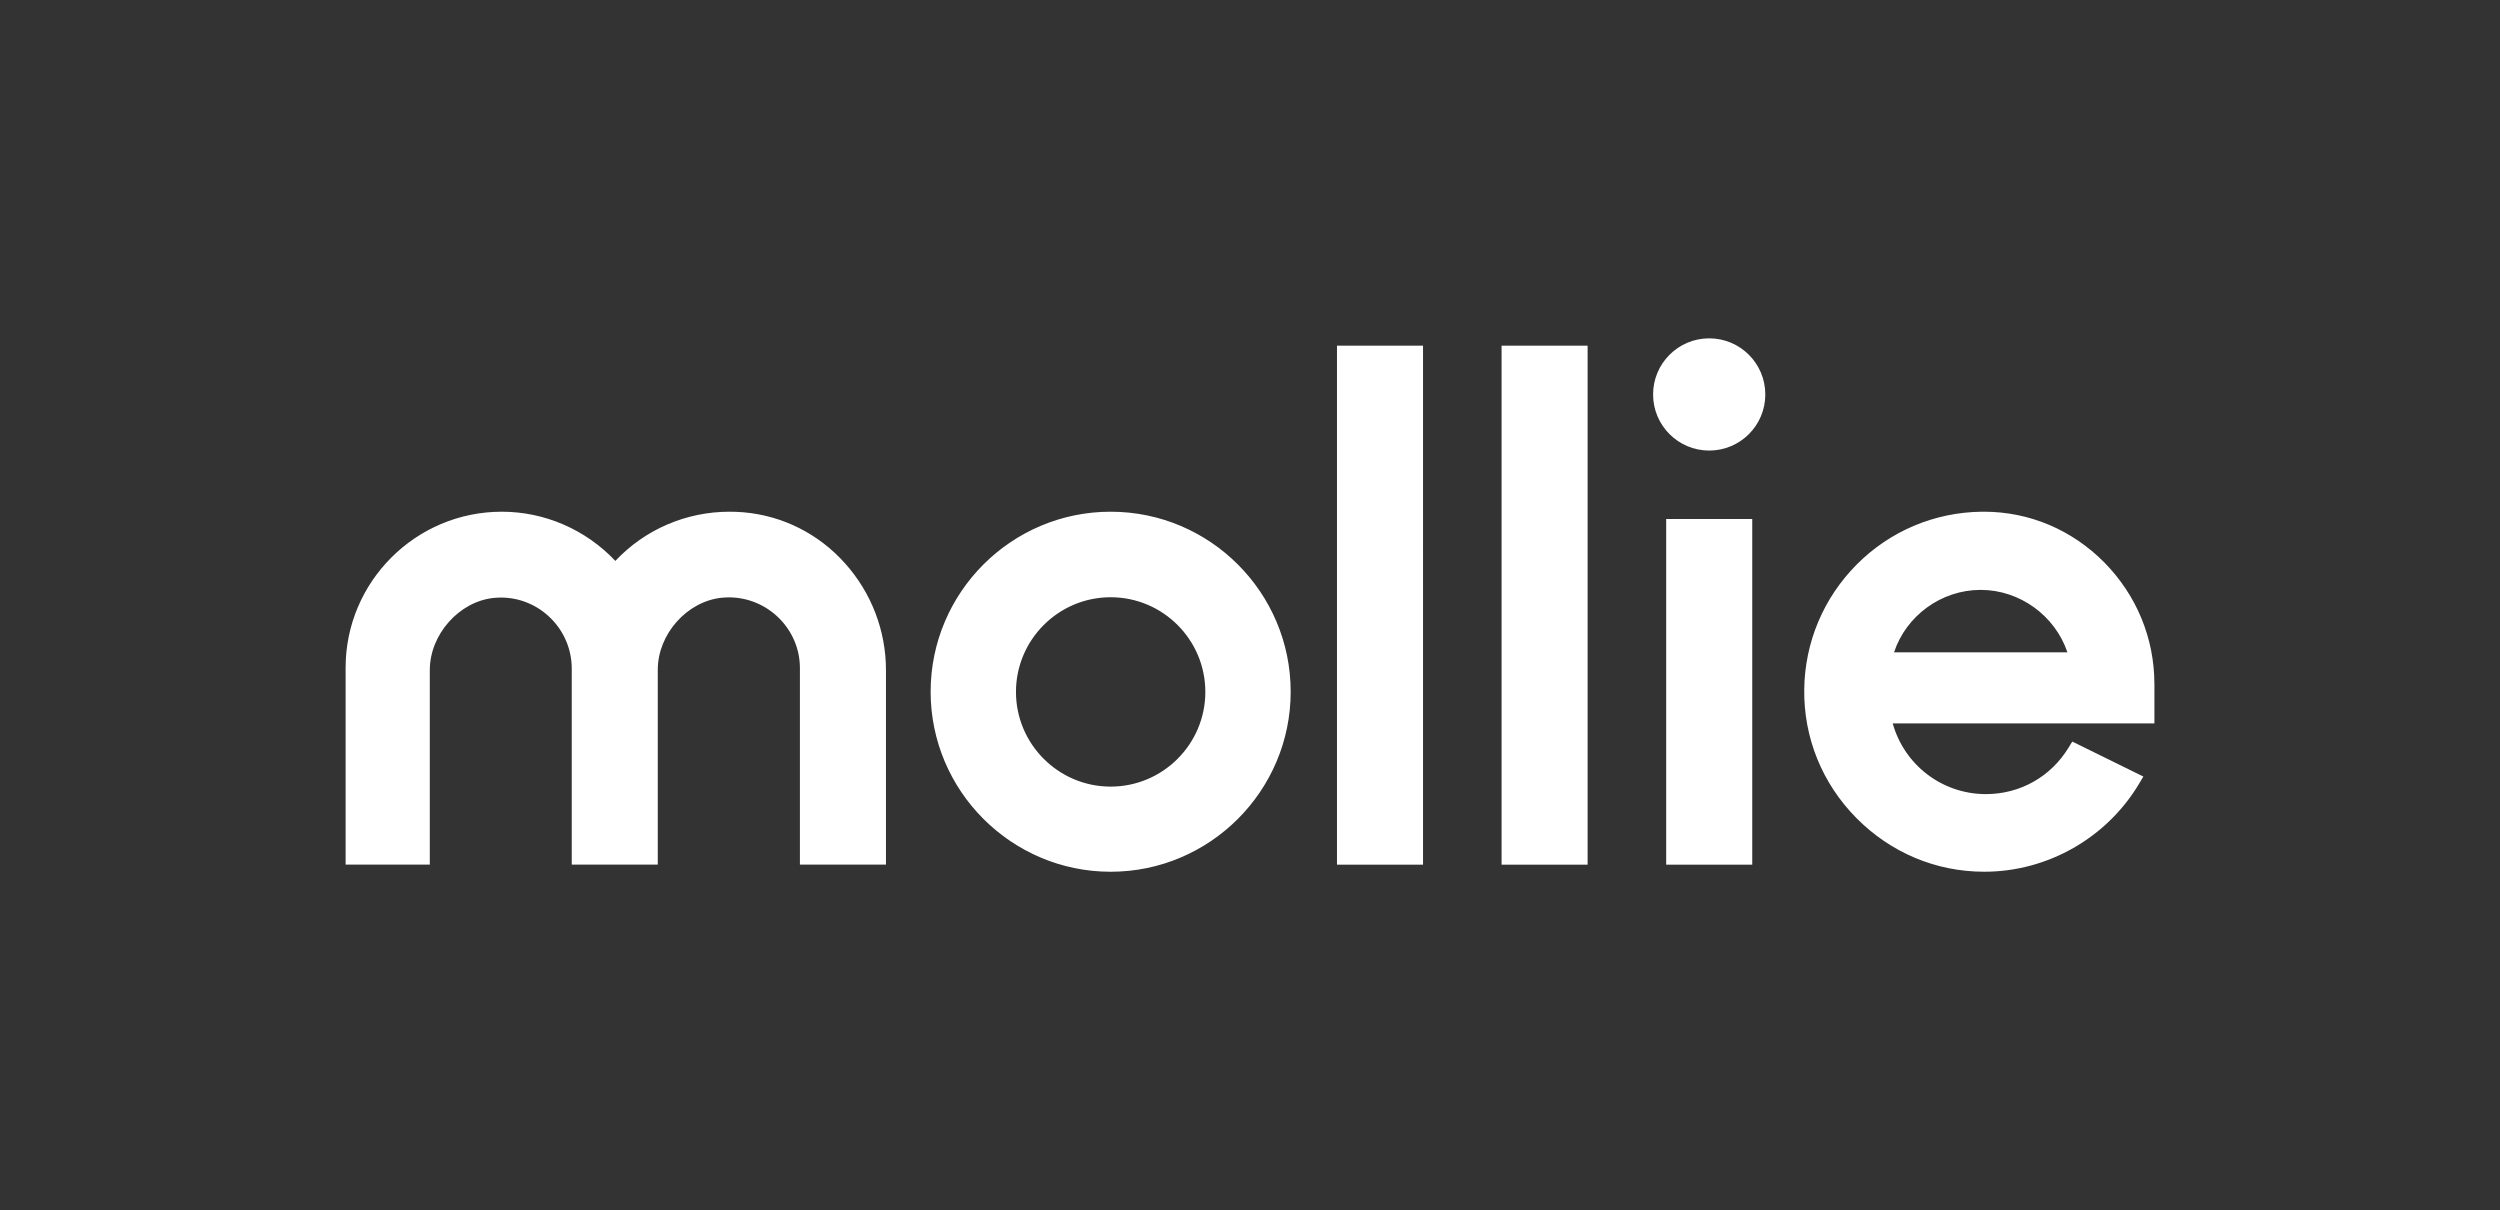 <?xml version="1.0" encoding="utf-8"?>
<!-- Generator: Adobe Illustrator 26.3.1, SVG Export Plug-In . SVG Version: 6.00 Build 0)  -->
<svg version="1.1" id="Logo_-_2022" xmlns="http://www.w3.org/2000/svg" xmlns:xlink="http://www.w3.org/1999/xlink" x="0px"
	 y="0px" viewBox="0 0 935.73 452.99" style="enable-background:new 0 0 935.73 452.99;" xml:space="preserve">
<rect x="0" y="0" width="935.73" height="452.99" fill="#333333" stroke="none"/>
<style type="text/css">
	.st0{fill-rule:evenodd;clip-rule:evenodd;fill:#FFFFFF;}
</style>
<path class="st0" d="M741.33,220.79c14.7,0,27.86,9.66,32.49,23.38h-64.9C713.46,230.45,726.62,220.79,741.33,220.79L741.33,220.79z
	 M806.37,256c0-17.08-6.65-33.18-18.69-45.43c-12.11-12.25-28.07-19.04-45.09-19.04c-0.28,0-0.56,0-0.84,0
	c-17.64,0.21-34.3,7.21-46.77,19.74c-12.46,12.53-19.46,29.12-19.67,46.83c-0.21,18.06,6.72,35.14,19.53,48.09
	c12.81,12.95,29.76,20.09,47.82,20.09h0.07c23.66,0,45.86-12.67,57.97-33.04l1.54-2.59l-26.6-13.09l-1.33,2.17
	c-6.65,10.99-18.2,17.5-31.01,17.5c-16.38,0-30.53-10.92-34.87-26.46h97.95V256L806.37,256L806.37,256z M639.74,168.64
	c-11.6,0-21-9.4-21-21c0-11.6,9.4-21,21-21c11.6,0,21,9.4,21,21C660.75,159.24,651.34,168.64,639.74,168.64 M623.64,323.63h32.21
	V194.26h-32.21V323.63z M562.03,129.37h32.2v194.26h-32.2V129.37z M500.42,323.63h32.21V129.37h-32.21V323.63z M415.71,294.42
	c-19.54,0-35.44-15.9-35.44-35.44c0-19.54,15.9-35.44,35.44-35.44c19.54,0,35.44,15.9,35.44,35.44
	C451.15,278.52,435.25,294.42,415.71,294.42L415.71,294.42z M415.71,191.53c-37.19,0-67.38,30.26-67.38,67.38
	c0,37.12,30.26,67.38,67.38,67.38c37.12,0,67.38-30.26,67.38-67.38C483.09,221.79,452.9,191.53,415.71,191.53L415.71,191.53
	L415.71,191.53z M278.21,191.74c-1.75-0.14-3.43-0.21-5.18-0.21c-16.24,0-31.64,6.65-42.71,18.41
	c-11.06-11.69-26.39-18.41-42.5-18.41c-32.2,0-58.46,26.18-58.46,58.38v73.71h31.51v-72.8c0-13.37,10.99-25.69,23.94-27.02
	c0.91-0.07,1.82-0.14,2.66-0.14c14.56,0,26.46,11.9,26.53,26.46v73.5h32.2v-72.94c0-13.3,10.92-25.62,23.94-26.95
	c0.91-0.07,1.82-0.14,2.66-0.14c14.56,0,26.53,11.83,26.6,26.32v73.71h32.21v-72.8c0-14.77-5.46-28.98-15.33-39.97
	C306.42,199.79,292.91,193,278.21,191.74"/>
</svg>
